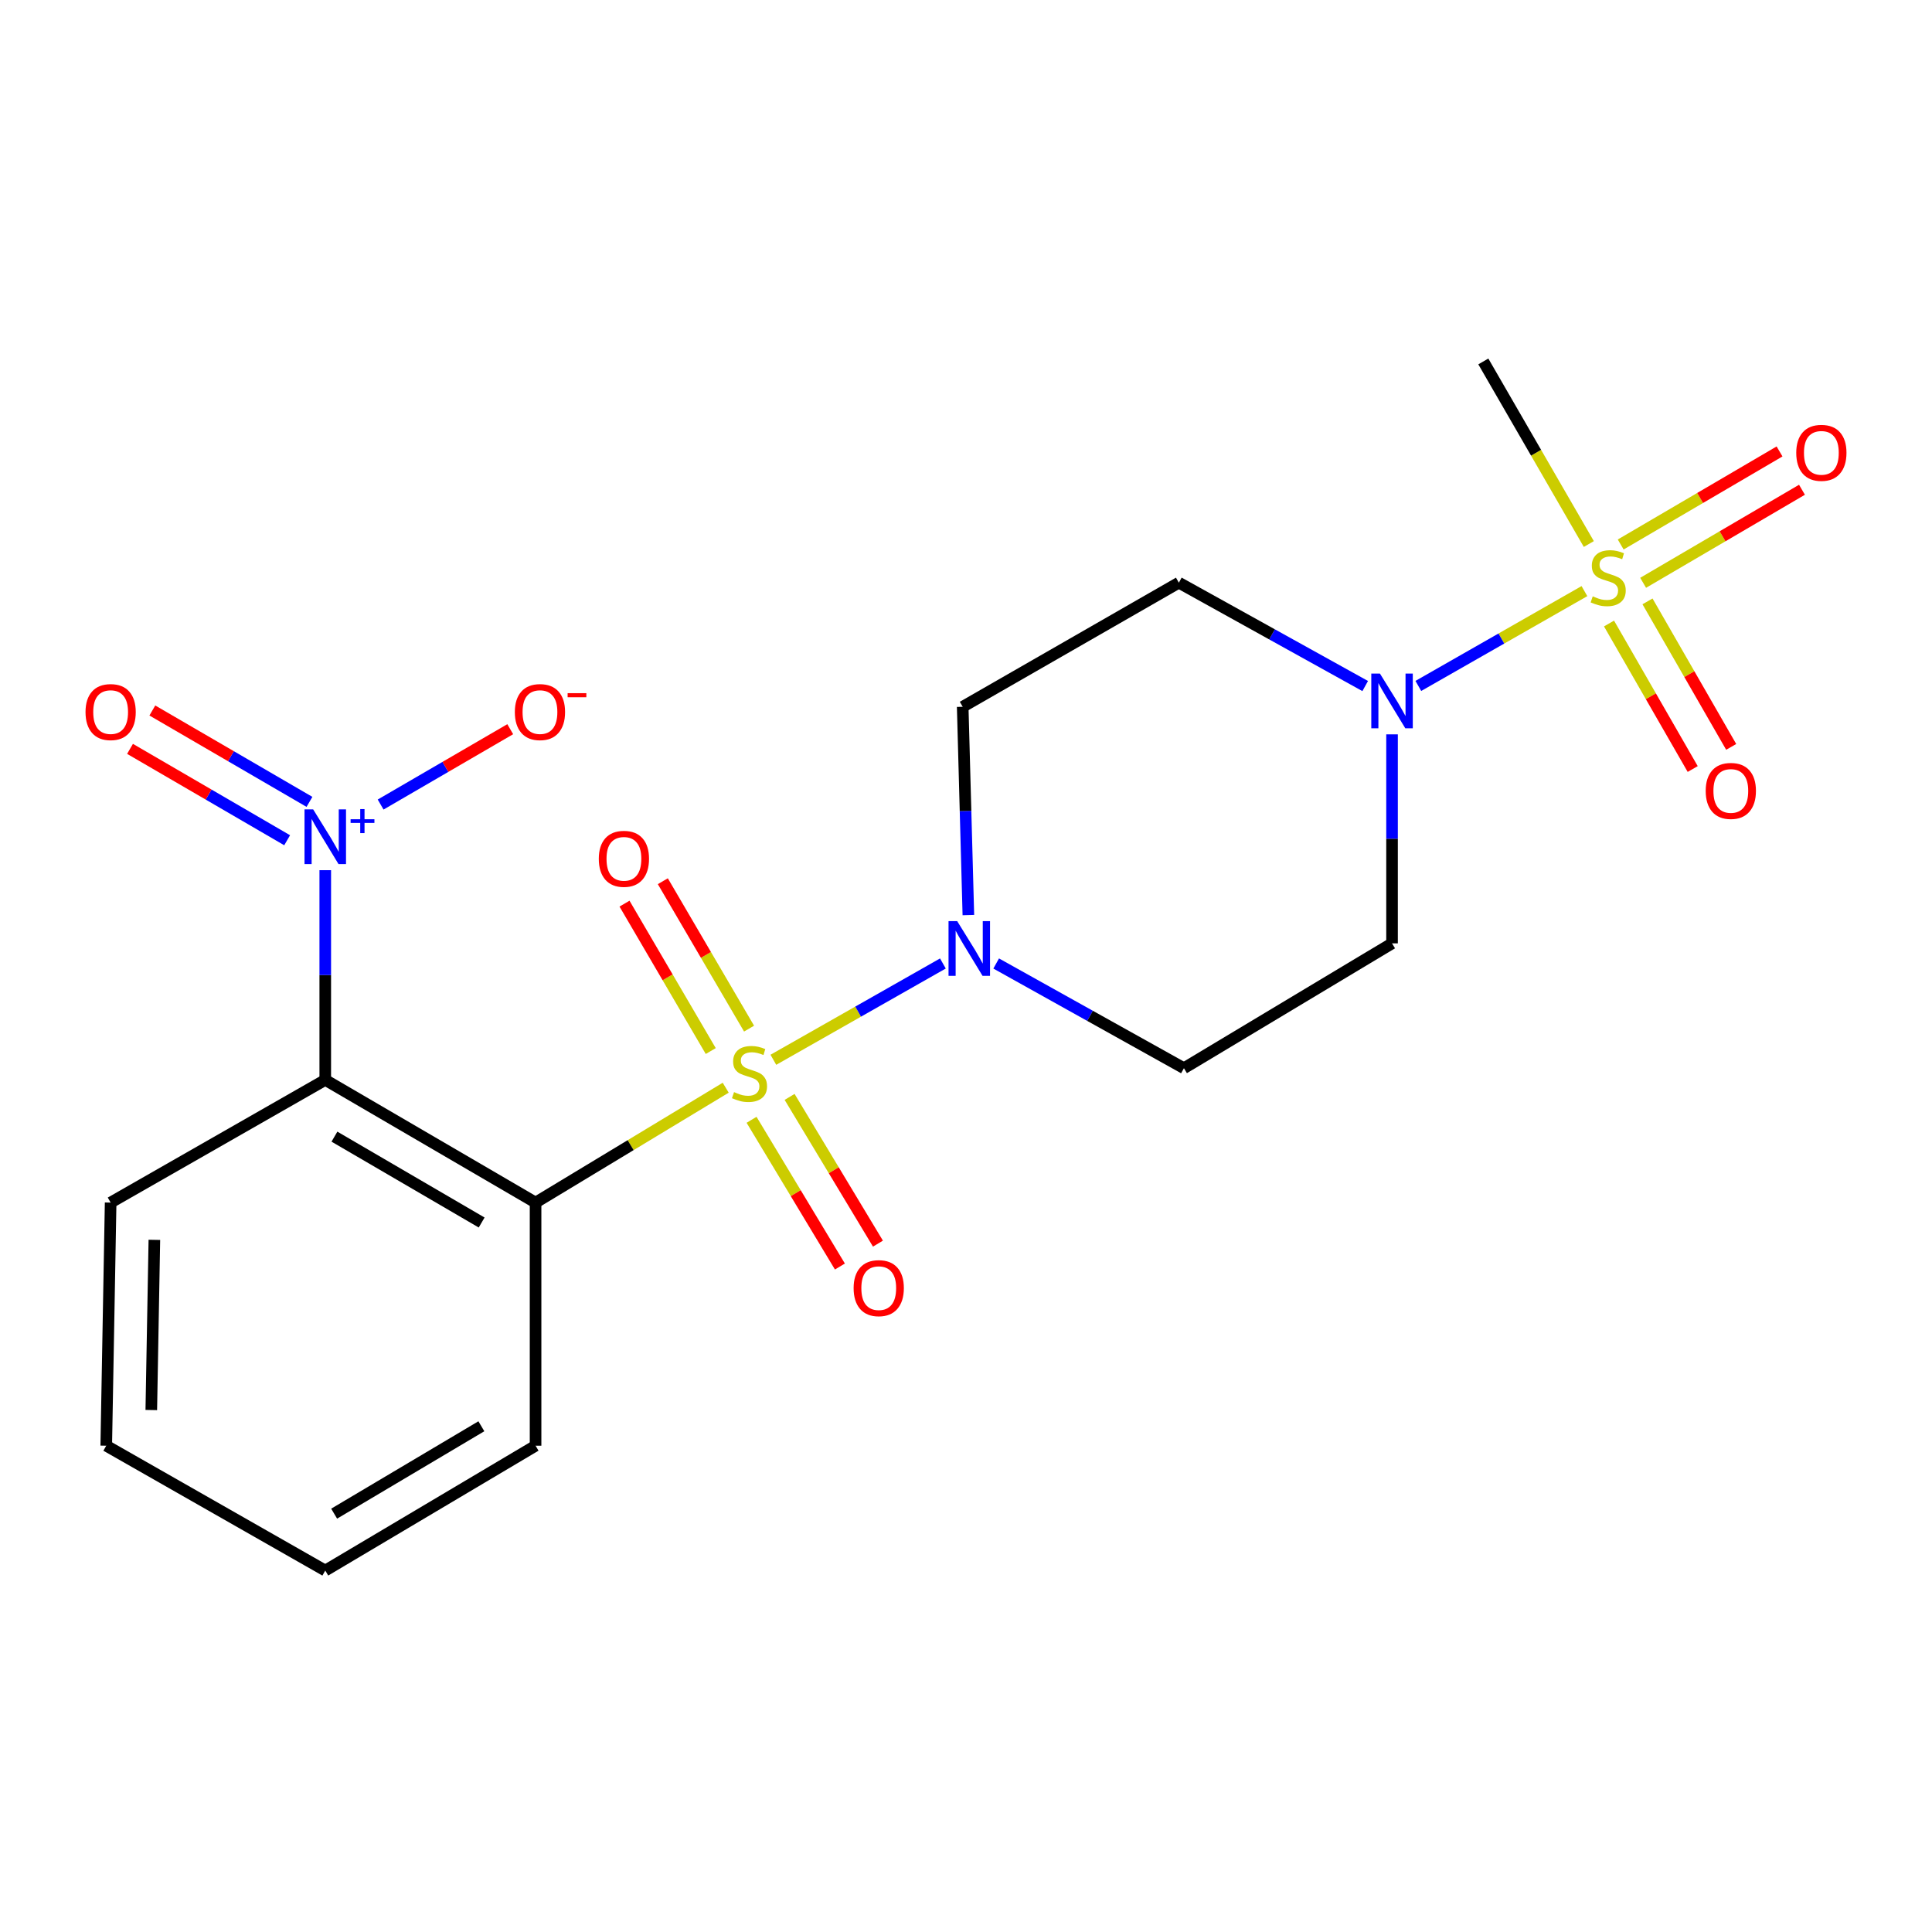 <?xml version='1.0' encoding='iso-8859-1'?>
<svg version='1.1' baseProfile='full'
              xmlns='http://www.w3.org/2000/svg'
                      xmlns:rdkit='http://www.rdkit.org/xml'
                      xmlns:xlink='http://www.w3.org/1999/xlink'
                  xml:space='preserve'
width='1000px' height='1000px' viewBox='0 0 1000 1000'>
<!-- END OF HEADER -->
<rect style='opacity:1.0;fill:#FFFFFF;stroke:none' width='1000' height='1000' x='0' y='0'> </rect>
<path class='bond-0' d='M 375.627,562.996 L 326.418,592.723' style='fill:none;fill-rule:evenodd;stroke:#CCCC00;stroke-width:6px;stroke-linecap:butt;stroke-linejoin:miter;stroke-opacity:1' />
<path class='bond-0' d='M 326.418,592.723 L 277.209,622.451' style='fill:none;fill-rule:evenodd;stroke:#000000;stroke-width:6px;stroke-linecap:butt;stroke-linejoin:miter;stroke-opacity:1' />
<path class='bond-4' d='M 400.292,548.541 L 444.167,523.617' style='fill:none;fill-rule:evenodd;stroke:#CCCC00;stroke-width:6px;stroke-linecap:butt;stroke-linejoin:miter;stroke-opacity:1' />
<path class='bond-4' d='M 444.167,523.617 L 488.042,498.693' style='fill:none;fill-rule:evenodd;stroke:#0000FF;stroke-width:6px;stroke-linecap:butt;stroke-linejoin:miter;stroke-opacity:1' />
<path class='bond-6' d='M 389.009,579.606 L 411.872,617.579' style='fill:none;fill-rule:evenodd;stroke:#CCCC00;stroke-width:6px;stroke-linecap:butt;stroke-linejoin:miter;stroke-opacity:1' />
<path class='bond-6' d='M 411.872,617.579 L 434.736,655.552' style='fill:none;fill-rule:evenodd;stroke:#FF0000;stroke-width:6px;stroke-linecap:butt;stroke-linejoin:miter;stroke-opacity:1' />
<path class='bond-6' d='M 408.695,567.753 L 431.558,605.726' style='fill:none;fill-rule:evenodd;stroke:#CCCC00;stroke-width:6px;stroke-linecap:butt;stroke-linejoin:miter;stroke-opacity:1' />
<path class='bond-6' d='M 431.558,605.726 L 454.422,643.699' style='fill:none;fill-rule:evenodd;stroke:#FF0000;stroke-width:6px;stroke-linecap:butt;stroke-linejoin:miter;stroke-opacity:1' />
<path class='bond-7' d='M 387.715,532.417 L 365.396,494.267' style='fill:none;fill-rule:evenodd;stroke:#CCCC00;stroke-width:6px;stroke-linecap:butt;stroke-linejoin:miter;stroke-opacity:1' />
<path class='bond-7' d='M 365.396,494.267 L 343.078,456.117' style='fill:none;fill-rule:evenodd;stroke:#FF0000;stroke-width:6px;stroke-linecap:butt;stroke-linejoin:miter;stroke-opacity:1' />
<path class='bond-7' d='M 367.881,544.021 L 345.562,505.871' style='fill:none;fill-rule:evenodd;stroke:#CCCC00;stroke-width:6px;stroke-linecap:butt;stroke-linejoin:miter;stroke-opacity:1' />
<path class='bond-7' d='M 345.562,505.871 L 323.244,467.72' style='fill:none;fill-rule:evenodd;stroke:#FF0000;stroke-width:6px;stroke-linecap:butt;stroke-linejoin:miter;stroke-opacity:1' />
<path class='bond-2' d='M 277.209,622.451 L 168.355,558.953' style='fill:none;fill-rule:evenodd;stroke:#000000;stroke-width:6px;stroke-linecap:butt;stroke-linejoin:miter;stroke-opacity:1' />
<path class='bond-2' d='M 249.303,632.774 L 173.105,588.326' style='fill:none;fill-rule:evenodd;stroke:#000000;stroke-width:6px;stroke-linecap:butt;stroke-linejoin:miter;stroke-opacity:1' />
<path class='bond-17' d='M 277.209,622.451 L 277.209,748.297' style='fill:none;fill-rule:evenodd;stroke:#000000;stroke-width:6px;stroke-linecap:butt;stroke-linejoin:miter;stroke-opacity:1' />
<path class='bond-1' d='M 820.098,305.959 L 777.111,330.498' style='fill:none;fill-rule:evenodd;stroke:#CCCC00;stroke-width:6px;stroke-linecap:butt;stroke-linejoin:miter;stroke-opacity:1' />
<path class='bond-1' d='M 777.111,330.498 L 734.125,355.037' style='fill:none;fill-rule:evenodd;stroke:#0000FF;stroke-width:6px;stroke-linecap:butt;stroke-linejoin:miter;stroke-opacity:1' />
<path class='bond-12' d='M 832.827,322.728 L 854.486,360.386' style='fill:none;fill-rule:evenodd;stroke:#CCCC00;stroke-width:6px;stroke-linecap:butt;stroke-linejoin:miter;stroke-opacity:1' />
<path class='bond-12' d='M 854.486,360.386 L 876.144,398.044' style='fill:none;fill-rule:evenodd;stroke:#FF0000;stroke-width:6px;stroke-linecap:butt;stroke-linejoin:miter;stroke-opacity:1' />
<path class='bond-12' d='M 852.747,311.272 L 874.405,348.93' style='fill:none;fill-rule:evenodd;stroke:#CCCC00;stroke-width:6px;stroke-linecap:butt;stroke-linejoin:miter;stroke-opacity:1' />
<path class='bond-12' d='M 874.405,348.93 L 896.063,386.588' style='fill:none;fill-rule:evenodd;stroke:#FF0000;stroke-width:6px;stroke-linecap:butt;stroke-linejoin:miter;stroke-opacity:1' />
<path class='bond-13' d='M 850.483,301.659 L 891.592,277.578' style='fill:none;fill-rule:evenodd;stroke:#CCCC00;stroke-width:6px;stroke-linecap:butt;stroke-linejoin:miter;stroke-opacity:1' />
<path class='bond-13' d='M 891.592,277.578 L 932.7,253.496' style='fill:none;fill-rule:evenodd;stroke:#FF0000;stroke-width:6px;stroke-linecap:butt;stroke-linejoin:miter;stroke-opacity:1' />
<path class='bond-13' d='M 838.868,281.832 L 879.977,257.75' style='fill:none;fill-rule:evenodd;stroke:#CCCC00;stroke-width:6px;stroke-linecap:butt;stroke-linejoin:miter;stroke-opacity:1' />
<path class='bond-13' d='M 879.977,257.75 L 921.086,233.669' style='fill:none;fill-rule:evenodd;stroke:#FF0000;stroke-width:6px;stroke-linecap:butt;stroke-linejoin:miter;stroke-opacity:1' />
<path class='bond-16' d='M 822.373,281.587 L 795.069,234.335' style='fill:none;fill-rule:evenodd;stroke:#CCCC00;stroke-width:6px;stroke-linecap:butt;stroke-linejoin:miter;stroke-opacity:1' />
<path class='bond-16' d='M 795.069,234.335 L 767.765,187.082' style='fill:none;fill-rule:evenodd;stroke:#000000;stroke-width:6px;stroke-linecap:butt;stroke-linejoin:miter;stroke-opacity:1' />
<path class='bond-3' d='M 168.355,558.953 L 168.355,504.677' style='fill:none;fill-rule:evenodd;stroke:#000000;stroke-width:6px;stroke-linecap:butt;stroke-linejoin:miter;stroke-opacity:1' />
<path class='bond-3' d='M 168.355,504.677 L 168.355,450.4' style='fill:none;fill-rule:evenodd;stroke:#0000FF;stroke-width:6px;stroke-linecap:butt;stroke-linejoin:miter;stroke-opacity:1' />
<path class='bond-18' d='M 168.355,558.953 L 57.266,622.451' style='fill:none;fill-rule:evenodd;stroke:#000000;stroke-width:6px;stroke-linecap:butt;stroke-linejoin:miter;stroke-opacity:1' />
<path class='bond-14' d='M 197.013,416.432 L 230.555,396.931' style='fill:none;fill-rule:evenodd;stroke:#0000FF;stroke-width:6px;stroke-linecap:butt;stroke-linejoin:miter;stroke-opacity:1' />
<path class='bond-14' d='M 230.555,396.931 L 264.097,377.43' style='fill:none;fill-rule:evenodd;stroke:#FF0000;stroke-width:6px;stroke-linecap:butt;stroke-linejoin:miter;stroke-opacity:1' />
<path class='bond-15' d='M 160.178,415.047 L 119.515,391.398' style='fill:none;fill-rule:evenodd;stroke:#0000FF;stroke-width:6px;stroke-linecap:butt;stroke-linejoin:miter;stroke-opacity:1' />
<path class='bond-15' d='M 119.515,391.398 L 78.851,367.748' style='fill:none;fill-rule:evenodd;stroke:#FF0000;stroke-width:6px;stroke-linecap:butt;stroke-linejoin:miter;stroke-opacity:1' />
<path class='bond-15' d='M 148.626,434.911 L 107.962,411.261' style='fill:none;fill-rule:evenodd;stroke:#0000FF;stroke-width:6px;stroke-linecap:butt;stroke-linejoin:miter;stroke-opacity:1' />
<path class='bond-15' d='M 107.962,411.261 L 67.299,387.612' style='fill:none;fill-rule:evenodd;stroke:#FF0000;stroke-width:6px;stroke-linecap:butt;stroke-linejoin:miter;stroke-opacity:1' />
<path class='bond-8' d='M 501.227,473.647 L 499.758,419.739' style='fill:none;fill-rule:evenodd;stroke:#0000FF;stroke-width:6px;stroke-linecap:butt;stroke-linejoin:miter;stroke-opacity:1' />
<path class='bond-8' d='M 499.758,419.739 L 498.289,365.83' style='fill:none;fill-rule:evenodd;stroke:#000000;stroke-width:6px;stroke-linecap:butt;stroke-linejoin:miter;stroke-opacity:1' />
<path class='bond-9' d='M 515.618,498.7 L 564.209,525.801' style='fill:none;fill-rule:evenodd;stroke:#0000FF;stroke-width:6px;stroke-linecap:butt;stroke-linejoin:miter;stroke-opacity:1' />
<path class='bond-9' d='M 564.209,525.801 L 612.8,552.902' style='fill:none;fill-rule:evenodd;stroke:#000000;stroke-width:6px;stroke-linecap:butt;stroke-linejoin:miter;stroke-opacity:1' />
<path class='bond-5' d='M 720.518,380.102 L 720.518,434.191' style='fill:none;fill-rule:evenodd;stroke:#0000FF;stroke-width:6px;stroke-linecap:butt;stroke-linejoin:miter;stroke-opacity:1' />
<path class='bond-5' d='M 720.518,434.191 L 720.518,488.281' style='fill:none;fill-rule:evenodd;stroke:#000000;stroke-width:6px;stroke-linecap:butt;stroke-linejoin:miter;stroke-opacity:1' />
<path class='bond-21' d='M 706.623,355.097 L 658.397,328.345' style='fill:none;fill-rule:evenodd;stroke:#0000FF;stroke-width:6px;stroke-linecap:butt;stroke-linejoin:miter;stroke-opacity:1' />
<path class='bond-21' d='M 658.397,328.345 L 610.17,301.592' style='fill:none;fill-rule:evenodd;stroke:#000000;stroke-width:6px;stroke-linecap:butt;stroke-linejoin:miter;stroke-opacity:1' />
<path class='bond-11' d='M 498.289,365.83 L 610.17,301.592' style='fill:none;fill-rule:evenodd;stroke:#000000;stroke-width:6px;stroke-linecap:butt;stroke-linejoin:miter;stroke-opacity:1' />
<path class='bond-10' d='M 612.8,552.902 L 720.518,488.281' style='fill:none;fill-rule:evenodd;stroke:#000000;stroke-width:6px;stroke-linecap:butt;stroke-linejoin:miter;stroke-opacity:1' />
<path class='bond-19' d='M 277.209,748.297 L 168.355,812.918' style='fill:none;fill-rule:evenodd;stroke:#000000;stroke-width:6px;stroke-linecap:butt;stroke-linejoin:miter;stroke-opacity:1' />
<path class='bond-19' d='M 249.151,738.231 L 172.953,783.465' style='fill:none;fill-rule:evenodd;stroke:#000000;stroke-width:6px;stroke-linecap:butt;stroke-linejoin:miter;stroke-opacity:1' />
<path class='bond-22' d='M 57.266,622.451 L 54.993,748.297' style='fill:none;fill-rule:evenodd;stroke:#000000;stroke-width:6px;stroke-linecap:butt;stroke-linejoin:miter;stroke-opacity:1' />
<path class='bond-22' d='M 79.9,641.742 L 78.309,729.835' style='fill:none;fill-rule:evenodd;stroke:#000000;stroke-width:6px;stroke-linecap:butt;stroke-linejoin:miter;stroke-opacity:1' />
<path class='bond-20' d='M 168.355,812.918 L 54.993,748.297' style='fill:none;fill-rule:evenodd;stroke:#000000;stroke-width:6px;stroke-linecap:butt;stroke-linejoin:miter;stroke-opacity:1' />
<path  class='atom-0' d='M 379.941 565.277
Q 380.261 565.397, 381.581 565.957
Q 382.901 566.517, 384.341 566.877
Q 385.821 567.197, 387.261 567.197
Q 389.941 567.197, 391.501 565.917
Q 393.061 564.597, 393.061 562.317
Q 393.061 560.757, 392.261 559.797
Q 391.501 558.837, 390.301 558.317
Q 389.101 557.797, 387.101 557.197
Q 384.581 556.437, 383.061 555.717
Q 381.581 554.997, 380.501 553.477
Q 379.461 551.957, 379.461 549.397
Q 379.461 545.837, 381.861 543.637
Q 384.301 541.437, 389.101 541.437
Q 392.381 541.437, 396.101 542.997
L 395.181 546.077
Q 391.781 544.677, 389.221 544.677
Q 386.461 544.677, 384.941 545.837
Q 383.421 546.957, 383.461 548.917
Q 383.461 550.437, 384.221 551.357
Q 385.021 552.277, 386.141 552.797
Q 387.301 553.317, 389.221 553.917
Q 391.781 554.717, 393.301 555.517
Q 394.821 556.317, 395.901 557.957
Q 397.021 559.557, 397.021 562.317
Q 397.021 566.237, 394.381 568.357
Q 391.781 570.437, 387.421 570.437
Q 384.901 570.437, 382.981 569.877
Q 381.101 569.357, 378.861 568.437
L 379.941 565.277
' fill='#CCCC00'/>
<path  class='atom-2' d='M 824.399 308.657
Q 824.719 308.777, 826.039 309.337
Q 827.359 309.897, 828.799 310.257
Q 830.279 310.577, 831.719 310.577
Q 834.399 310.577, 835.959 309.297
Q 837.519 307.977, 837.519 305.697
Q 837.519 304.137, 836.719 303.177
Q 835.959 302.217, 834.759 301.697
Q 833.559 301.177, 831.559 300.577
Q 829.039 299.817, 827.519 299.097
Q 826.039 298.377, 824.959 296.857
Q 823.919 295.337, 823.919 292.777
Q 823.919 289.217, 826.319 287.017
Q 828.759 284.817, 833.559 284.817
Q 836.839 284.817, 840.559 286.377
L 839.639 289.457
Q 836.239 288.057, 833.679 288.057
Q 830.919 288.057, 829.399 289.217
Q 827.879 290.337, 827.919 292.297
Q 827.919 293.817, 828.679 294.737
Q 829.479 295.657, 830.599 296.177
Q 831.759 296.697, 833.679 297.297
Q 836.239 298.097, 837.759 298.897
Q 839.279 299.697, 840.359 301.337
Q 841.479 302.937, 841.479 305.697
Q 841.479 309.617, 838.839 311.737
Q 836.239 313.817, 831.879 313.817
Q 829.359 313.817, 827.439 313.257
Q 825.559 312.737, 823.319 311.817
L 824.399 308.657
' fill='#CCCC00'/>
<path  class='atom-4' d='M 162.095 418.934
L 171.375 433.934
Q 172.295 435.414, 173.775 438.094
Q 175.255 440.774, 175.335 440.934
L 175.335 418.934
L 179.095 418.934
L 179.095 447.254
L 175.215 447.254
L 165.255 430.854
Q 164.095 428.934, 162.855 426.734
Q 161.655 424.534, 161.295 423.854
L 161.295 447.254
L 157.615 447.254
L 157.615 418.934
L 162.095 418.934
' fill='#0000FF'/>
<path  class='atom-4' d='M 181.471 424.039
L 186.46 424.039
L 186.46 418.785
L 188.678 418.785
L 188.678 424.039
L 193.799 424.039
L 193.799 425.939
L 188.678 425.939
L 188.678 431.219
L 186.46 431.219
L 186.46 425.939
L 181.471 425.939
L 181.471 424.039
' fill='#0000FF'/>
<path  class='atom-5' d='M 495.438 476.776
L 504.718 491.776
Q 505.638 493.256, 507.118 495.936
Q 508.598 498.616, 508.678 498.776
L 508.678 476.776
L 512.438 476.776
L 512.438 505.096
L 508.558 505.096
L 498.598 488.696
Q 497.438 486.776, 496.198 484.576
Q 494.998 482.376, 494.638 481.696
L 494.638 505.096
L 490.958 505.096
L 490.958 476.776
L 495.438 476.776
' fill='#0000FF'/>
<path  class='atom-6' d='M 714.258 348.645
L 723.538 363.645
Q 724.458 365.125, 725.938 367.805
Q 727.418 370.485, 727.498 370.645
L 727.498 348.645
L 731.258 348.645
L 731.258 376.965
L 727.378 376.965
L 717.418 360.565
Q 716.258 358.645, 715.018 356.445
Q 713.818 354.245, 713.458 353.565
L 713.458 376.965
L 709.778 376.965
L 709.778 348.645
L 714.258 348.645
' fill='#0000FF'/>
<path  class='atom-7' d='M 441.834 666.739
Q 441.834 659.939, 445.194 656.139
Q 448.554 652.339, 454.834 652.339
Q 461.114 652.339, 464.474 656.139
Q 467.834 659.939, 467.834 666.739
Q 467.834 673.619, 464.434 677.539
Q 461.034 681.419, 454.834 681.419
Q 448.594 681.419, 445.194 677.539
Q 441.834 673.659, 441.834 666.739
M 454.834 678.219
Q 459.154 678.219, 461.474 675.339
Q 463.834 672.419, 463.834 666.739
Q 463.834 661.179, 461.474 658.379
Q 459.154 655.539, 454.834 655.539
Q 450.514 655.539, 448.154 658.339
Q 445.834 661.139, 445.834 666.739
Q 445.834 672.459, 448.154 675.339
Q 450.514 678.219, 454.834 678.219
' fill='#FF0000'/>
<path  class='atom-8' d='M 309.937 444.523
Q 309.937 437.723, 313.297 433.923
Q 316.657 430.123, 322.937 430.123
Q 329.217 430.123, 332.577 433.923
Q 335.937 437.723, 335.937 444.523
Q 335.937 451.403, 332.537 455.323
Q 329.137 459.203, 322.937 459.203
Q 316.697 459.203, 313.297 455.323
Q 309.937 451.443, 309.937 444.523
M 322.937 456.003
Q 327.257 456.003, 329.577 453.123
Q 331.937 450.203, 331.937 444.523
Q 331.937 438.963, 329.577 436.163
Q 327.257 433.323, 322.937 433.323
Q 318.617 433.323, 316.257 436.123
Q 313.937 438.923, 313.937 444.523
Q 313.937 450.243, 316.257 453.123
Q 318.617 456.003, 322.937 456.003
' fill='#FF0000'/>
<path  class='atom-13' d='M 882.871 409.378
Q 882.871 402.578, 886.231 398.778
Q 889.591 394.978, 895.871 394.978
Q 902.151 394.978, 905.511 398.778
Q 908.871 402.578, 908.871 409.378
Q 908.871 416.258, 905.471 420.178
Q 902.071 424.058, 895.871 424.058
Q 889.631 424.058, 886.231 420.178
Q 882.871 416.298, 882.871 409.378
M 895.871 420.858
Q 900.191 420.858, 902.511 417.978
Q 904.871 415.058, 904.871 409.378
Q 904.871 403.818, 902.511 401.018
Q 900.191 398.178, 895.871 398.178
Q 891.551 398.178, 889.191 400.978
Q 886.871 403.778, 886.871 409.378
Q 886.871 415.098, 889.191 417.978
Q 891.551 420.858, 895.871 420.858
' fill='#FF0000'/>
<path  class='atom-14' d='M 929.734 234.383
Q 929.734 227.583, 933.094 223.783
Q 936.454 219.983, 942.734 219.983
Q 949.014 219.983, 952.374 223.783
Q 955.734 227.583, 955.734 234.383
Q 955.734 241.263, 952.334 245.183
Q 948.934 249.063, 942.734 249.063
Q 936.494 249.063, 933.094 245.183
Q 929.734 241.303, 929.734 234.383
M 942.734 245.863
Q 947.054 245.863, 949.374 242.983
Q 951.734 240.063, 951.734 234.383
Q 951.734 228.823, 949.374 226.023
Q 947.054 223.183, 942.734 223.183
Q 938.414 223.183, 936.054 225.983
Q 933.734 228.783, 933.734 234.383
Q 933.734 240.103, 936.054 242.983
Q 938.414 245.863, 942.734 245.863
' fill='#FF0000'/>
<path  class='atom-15' d='M 266.482 368.566
Q 266.482 361.766, 269.842 357.966
Q 273.202 354.166, 279.482 354.166
Q 285.762 354.166, 289.122 357.966
Q 292.482 361.766, 292.482 368.566
Q 292.482 375.446, 289.082 379.366
Q 285.682 383.246, 279.482 383.246
Q 273.242 383.246, 269.842 379.366
Q 266.482 375.486, 266.482 368.566
M 279.482 380.046
Q 283.802 380.046, 286.122 377.166
Q 288.482 374.246, 288.482 368.566
Q 288.482 363.006, 286.122 360.206
Q 283.802 357.366, 279.482 357.366
Q 275.162 357.366, 272.802 360.166
Q 270.482 362.966, 270.482 368.566
Q 270.482 374.286, 272.802 377.166
Q 275.162 380.046, 279.482 380.046
' fill='#FF0000'/>
<path  class='atom-15' d='M 293.802 358.788
L 303.491 358.788
L 303.491 360.9
L 293.802 360.9
L 293.802 358.788
' fill='#FF0000'/>
<path  class='atom-16' d='M 44.266 368.566
Q 44.266 361.766, 47.626 357.966
Q 50.986 354.166, 57.266 354.166
Q 63.546 354.166, 66.906 357.966
Q 70.266 361.766, 70.266 368.566
Q 70.266 375.446, 66.866 379.366
Q 63.466 383.246, 57.266 383.246
Q 51.026 383.246, 47.626 379.366
Q 44.266 375.486, 44.266 368.566
M 57.266 380.046
Q 61.586 380.046, 63.906 377.166
Q 66.266 374.246, 66.266 368.566
Q 66.266 363.006, 63.906 360.206
Q 61.586 357.366, 57.266 357.366
Q 52.946 357.366, 50.586 360.166
Q 48.266 362.966, 48.266 368.566
Q 48.266 374.286, 50.586 377.166
Q 52.946 380.046, 57.266 380.046
' fill='#FF0000'/>
</svg>
